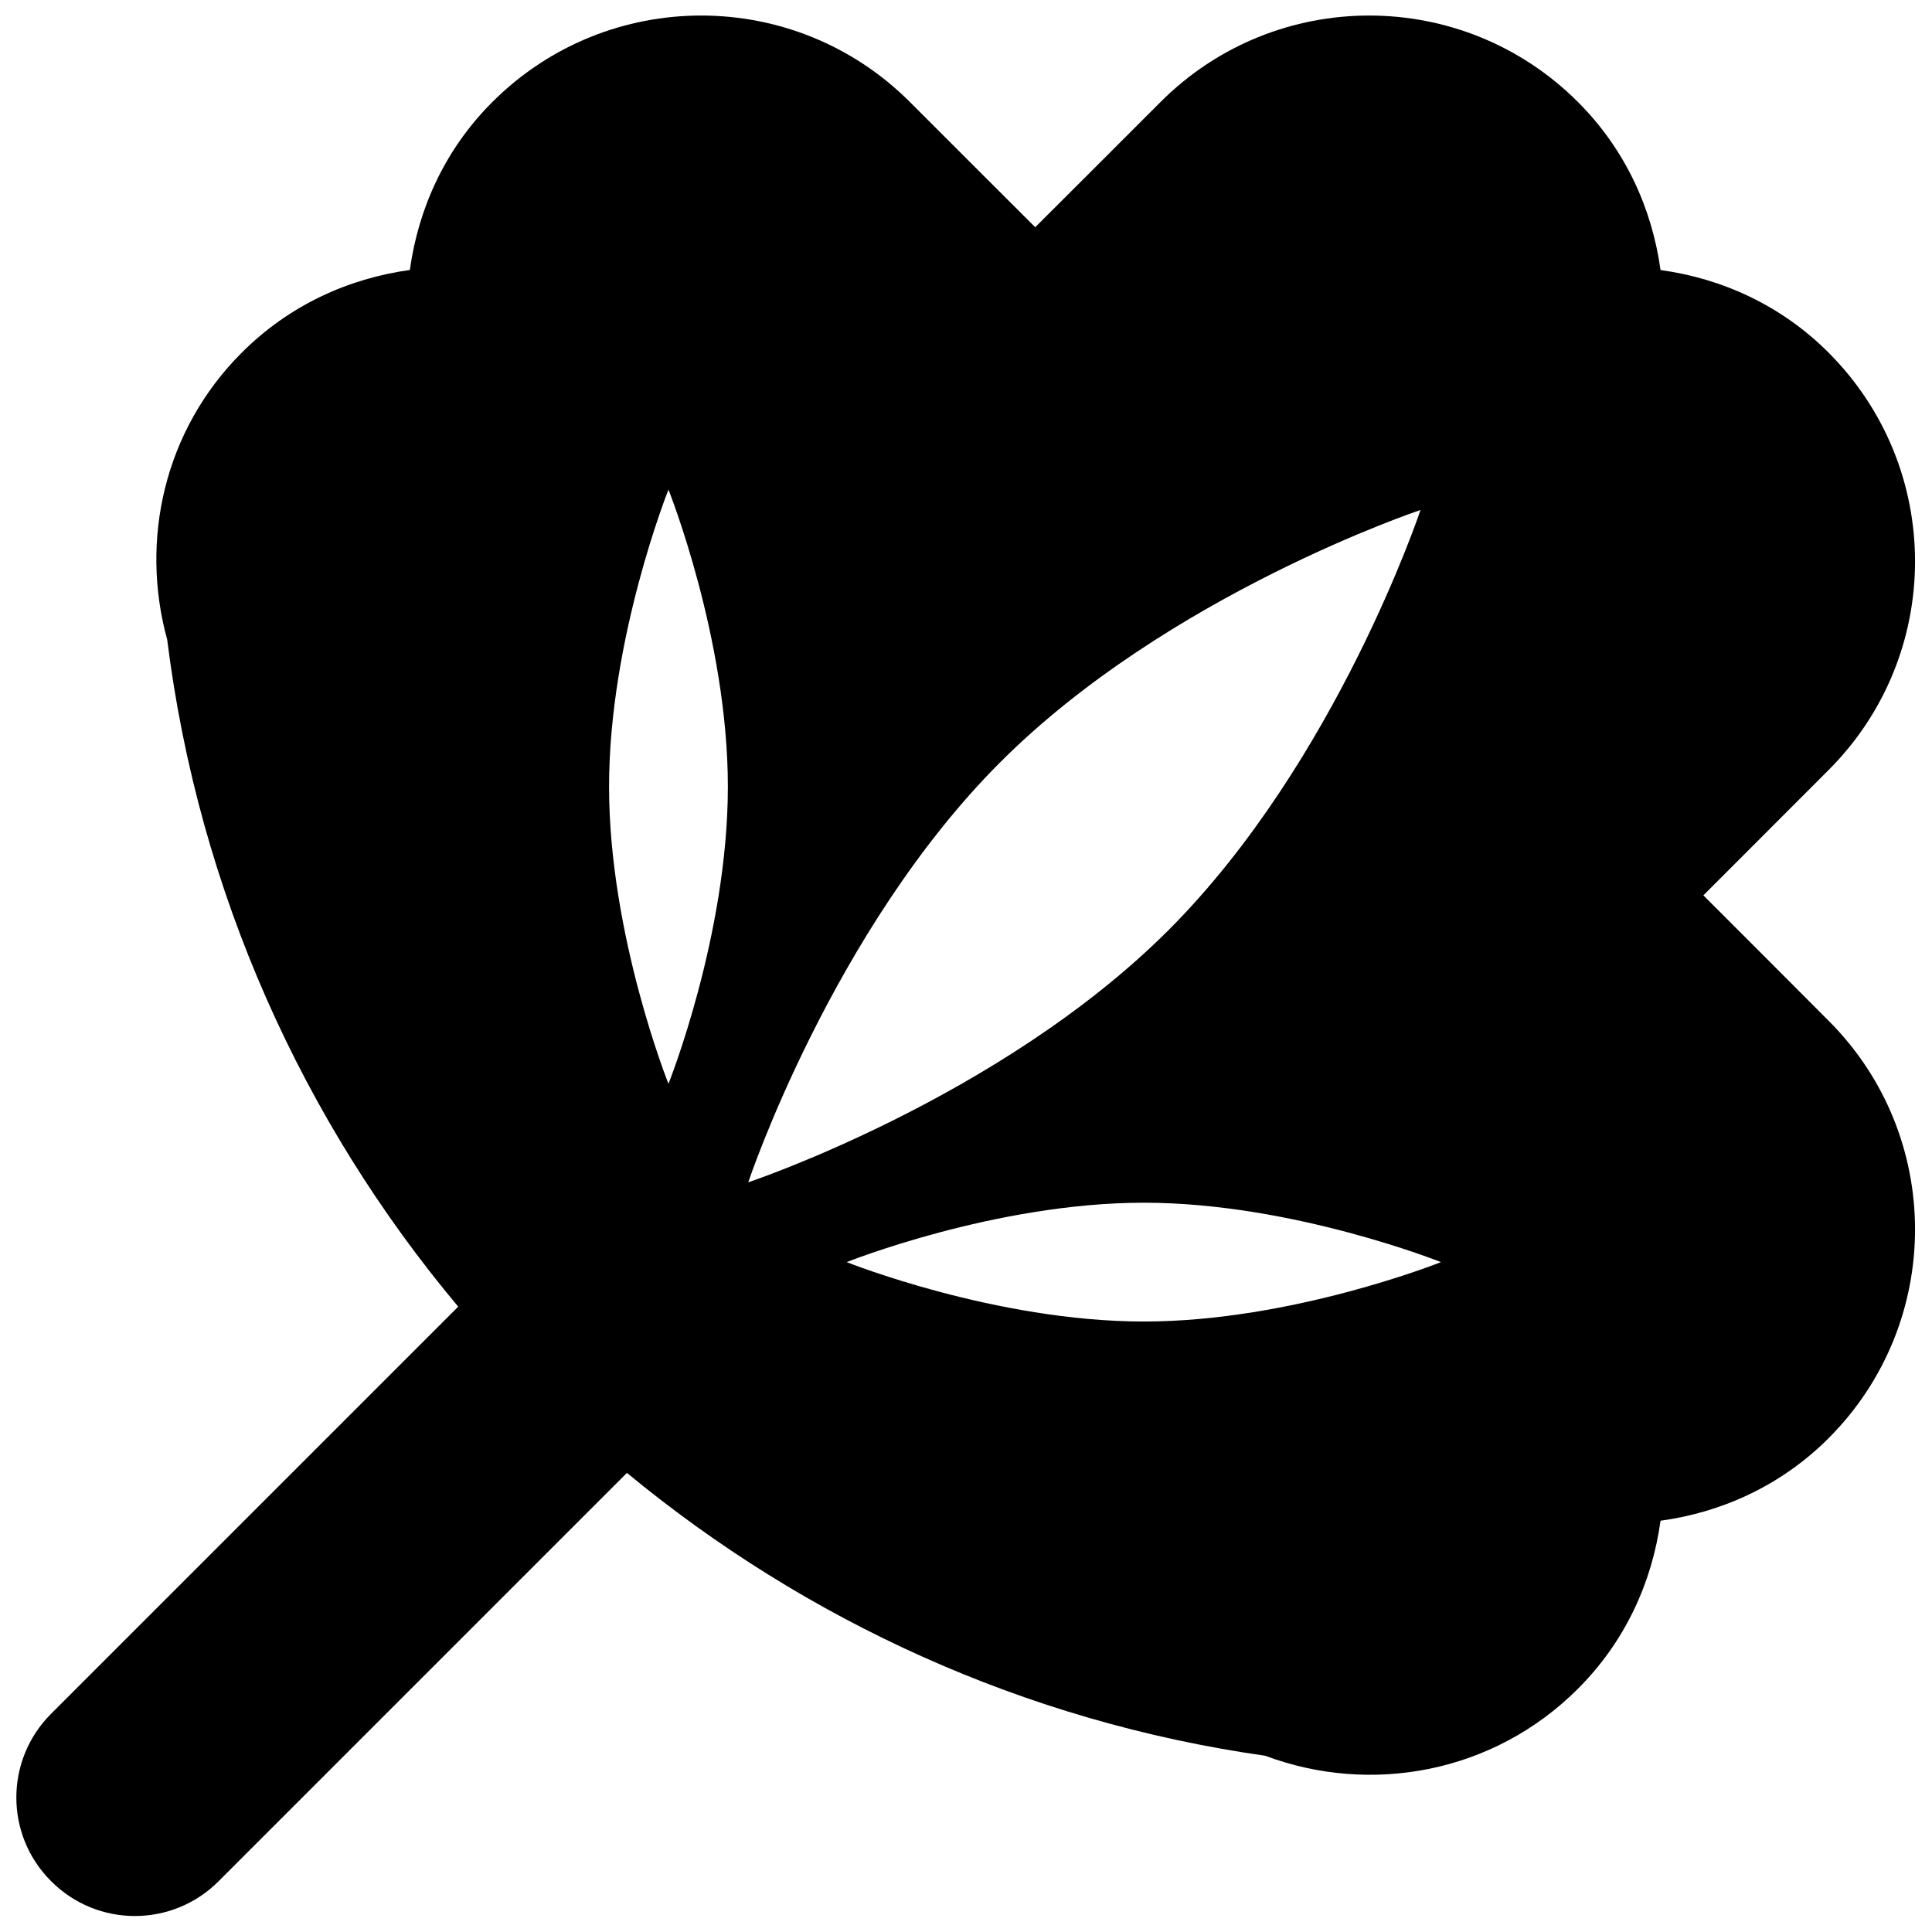 <?xml version="1.0" encoding="UTF-8"?>
<!-- The Best Svg Icon site in the world: iconSvg.co, Visit us! https://iconsvg.co -->
<svg width="800px" height="800px" version="1.1" viewBox="144 144 512 512" xmlns="http://www.w3.org/2000/svg">
 <defs>
  <clipPath id="a">
   <path d="m148.09 148.09h503.81v503.81h-503.81z"/>
  </clipPath>
 </defs>
 <g clip-path="url(#a)">
  <path d="m595.41 381.28s29.41-29.41 33.188-33.219c30.543-30.543 30.543-80.027 0-110.6-12.516-12.547-28.262-19.664-44.539-21.898-2.25-16.312-9.352-32.023-21.898-44.539-30.543-30.543-80.074-30.543-110.6 0-3.809 3.856-33.219 33.188-33.219 33.188s-29.41-29.348-33.219-33.188c-30.543-30.543-80.059-30.543-110.63 0-12.539 12.5-19.637 28.227-21.875 44.523-16.309 2.25-31.992 9.352-44.539 21.898-20.641 20.609-27 49.797-19.773 76.043 8.359 66.895 35.992 127.7 77.129 176.79l-107.88 107.88c-12.297 12.266-12.297 32.148 0 44.383 12.25 12.297 32.117 12.297 44.383 0l108.21-108.21c47.375 39.125 105.34 65.891 169.14 74.957 27.883 10.469 60.441 4.691 82.875-17.742 12.547-12.516 19.648-28.23 21.898-44.539 16.281-2.219 32.023-9.352 44.539-21.867 30.543-30.574 30.543-80.105 0-110.63-3.769-3.832-33.18-33.227-33.18-33.227zm-274.26 49.941s-15.742-39.359-15.742-78.734c0-39.359 15.742-78.734 15.742-78.734s15.742 39.375 15.742 78.734c0 39.375-15.742 78.734-15.742 78.734zm87.961-85.254c44.539-44.539 111.34-66.816 111.34-66.816s-22.262 66.816-66.801 111.36c-44.539 44.539-111.36 66.816-111.36 66.816s22.277-66.82 66.816-111.36zm38.023 148.25c-39.375 0-78.75-15.742-78.75-15.742s39.375-15.742 78.75-15.742c39.359 0 78.734 15.742 78.734 15.742s-39.375 15.742-78.734 15.742z"/>
 </g>
</svg>